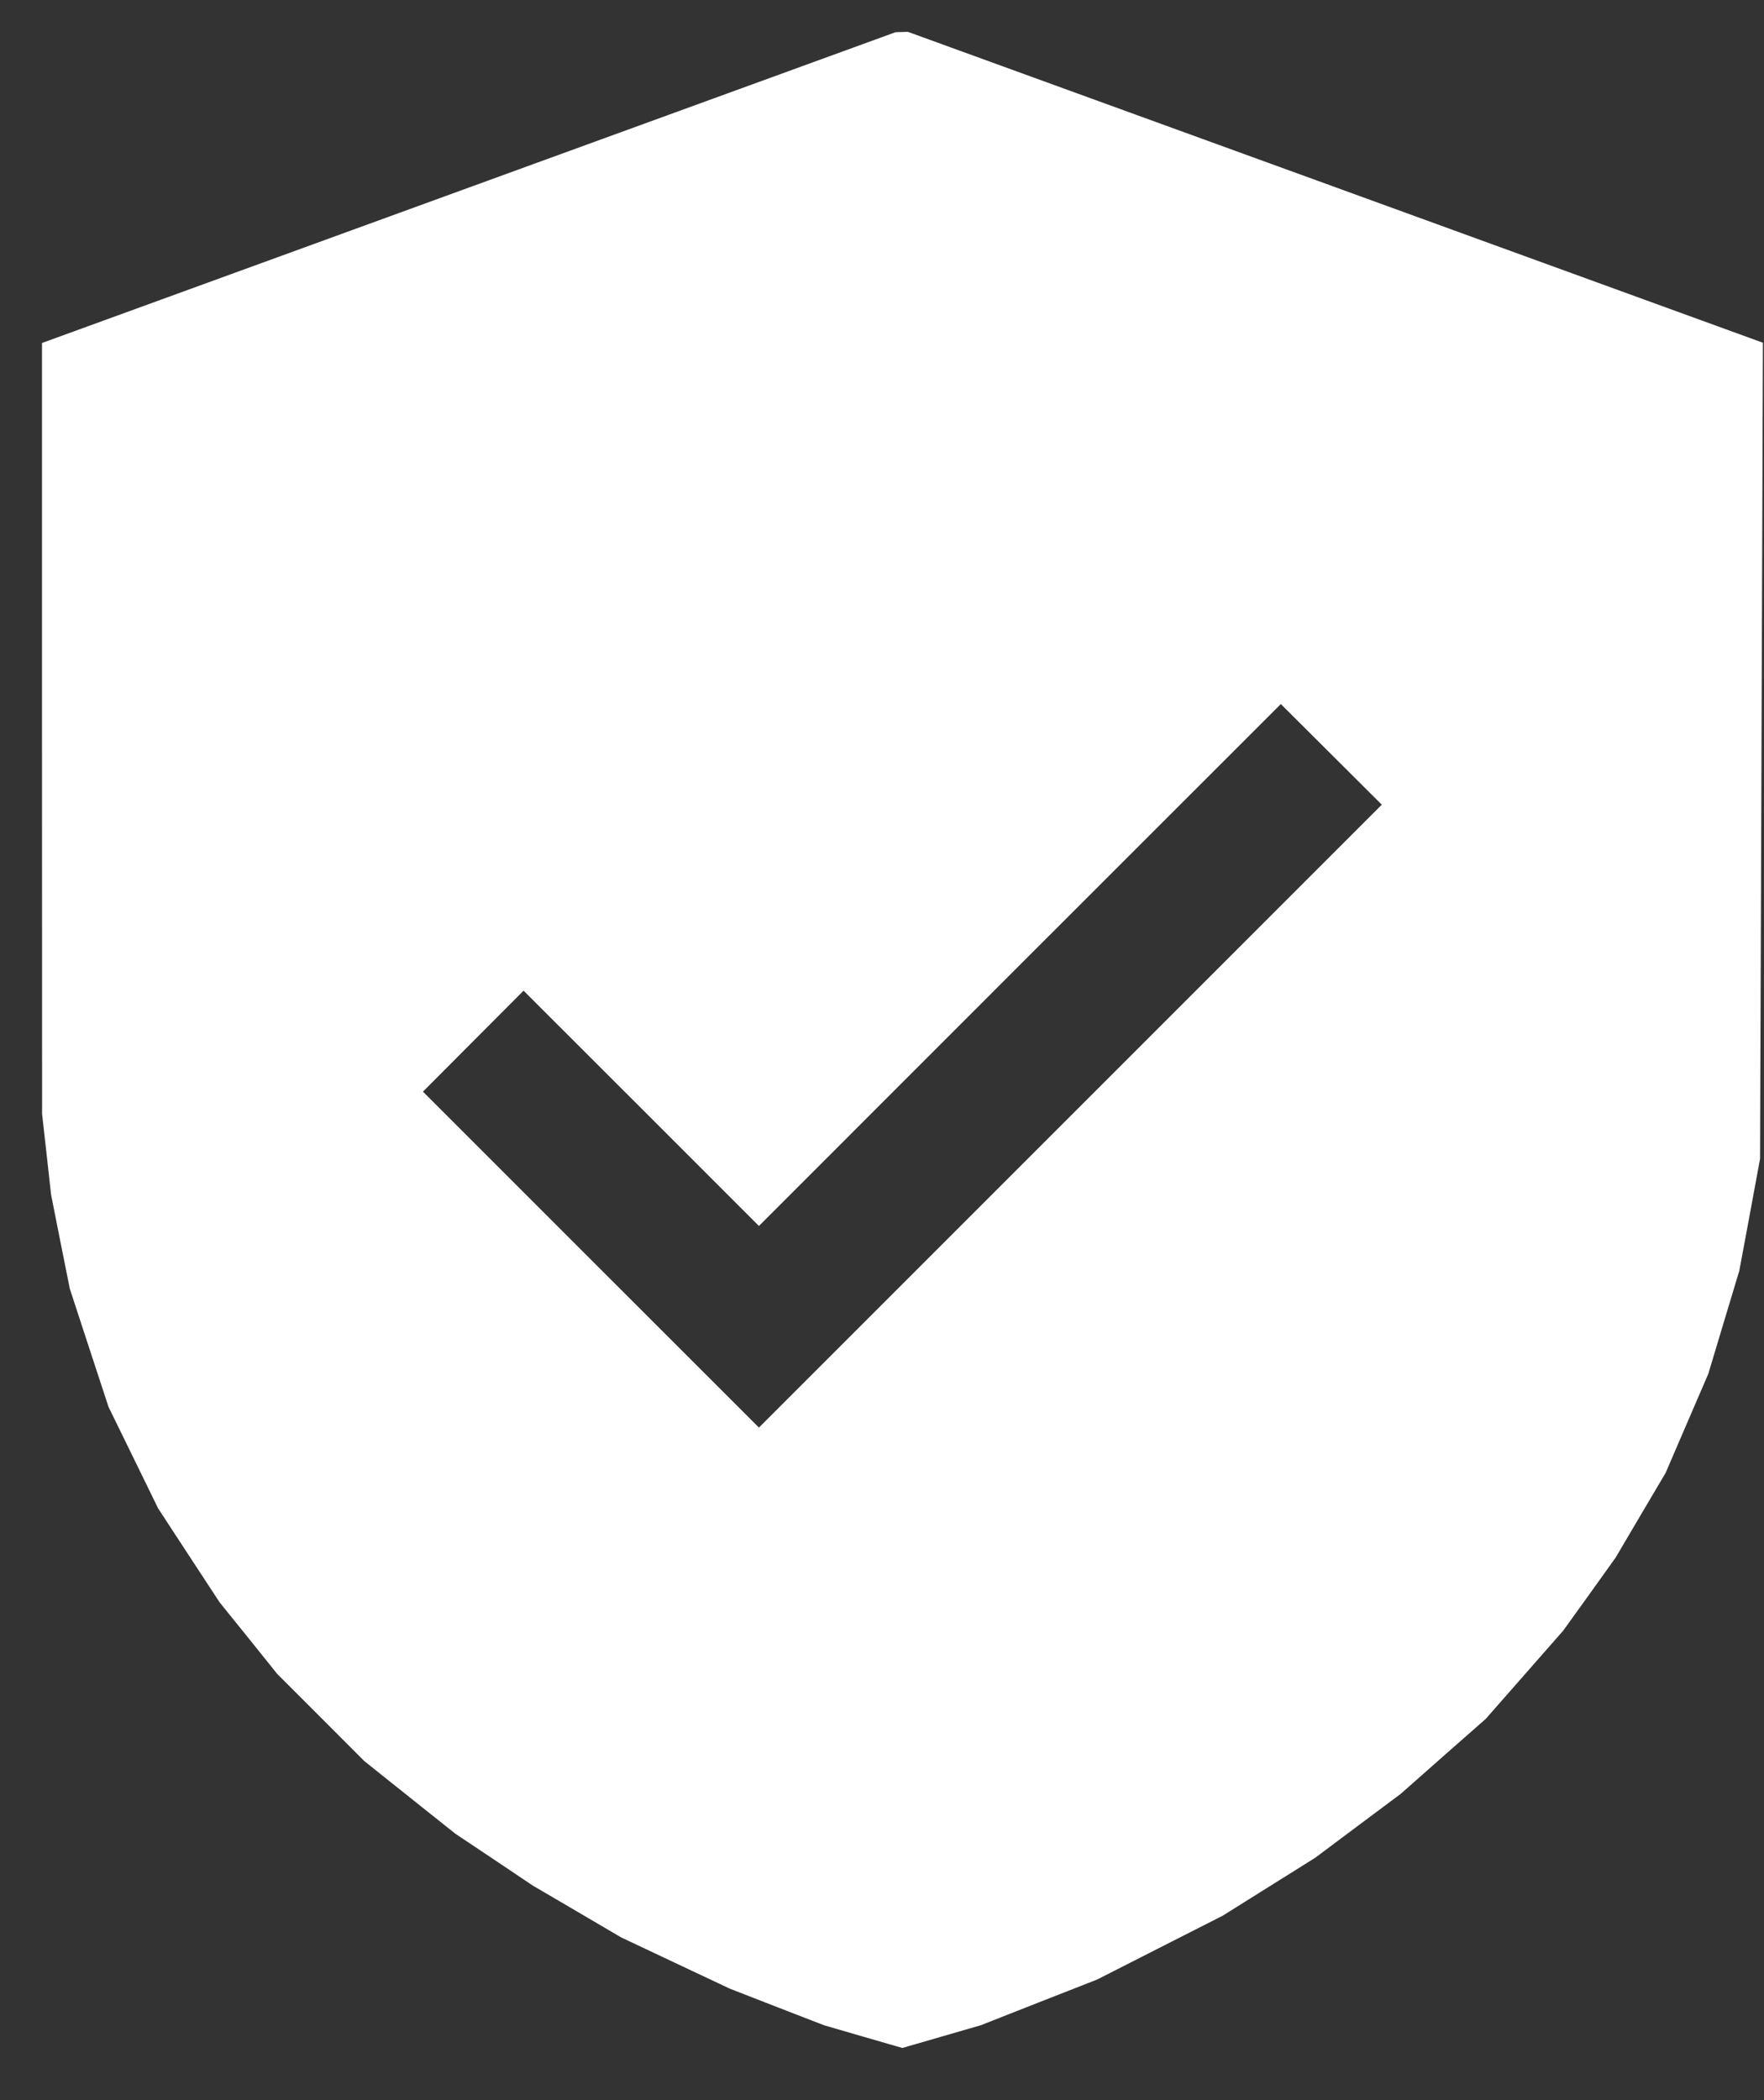 <svg width="21" height="25" viewBox="0 0 21 25" fill="none" xmlns="http://www.w3.org/2000/svg">
<rect x="0" y="0" width="21" height="25" fill="#333333" stroke="none"/>
<path fill-rule="evenodd" clip-rule="evenodd" d="M5.581 2.233L0.5 4.083L0.5 8.672L0.501 13.261L0.555 13.741L0.608 14.221L0.719 14.781L0.831 15.341L1.061 16.044L1.292 16.748L1.587 17.351L1.882 17.955L2.248 18.515L2.615 19.075L2.958 19.5L3.3 19.926L3.819 20.445L4.337 20.964L4.878 21.396L5.42 21.828L5.881 22.136L6.341 22.445L6.867 22.753L7.393 23.062L8.041 23.368L8.688 23.673L9.248 23.891L9.808 24.108L10.275 24.244L10.742 24.379L11.208 24.244L11.675 24.109L12.368 23.836L13.062 23.564L13.809 23.184L14.555 22.805L15.106 22.46L15.657 22.115L16.165 21.735L16.674 21.355L17.18 20.908L17.687 20.462L18.148 19.937L18.609 19.412L18.922 18.977L19.234 18.541L19.531 18.037L19.829 17.533L20.083 16.943L20.337 16.354L20.521 15.741L20.706 15.127L20.83 14.461L20.953 13.794L20.97 8.937L20.987 4.08L15.898 2.229L10.808 0.379L10.735 0.381L10.662 0.383L5.581 2.233ZM12.742 13.287L9.035 16.994L7.035 14.995L5.035 12.995L5.634 12.394L6.233 11.793L7.634 13.193L9.035 14.594L12.141 11.487L15.248 8.381L15.849 8.98L16.45 9.579L12.742 13.287Z" fill="white"/>
</svg>
